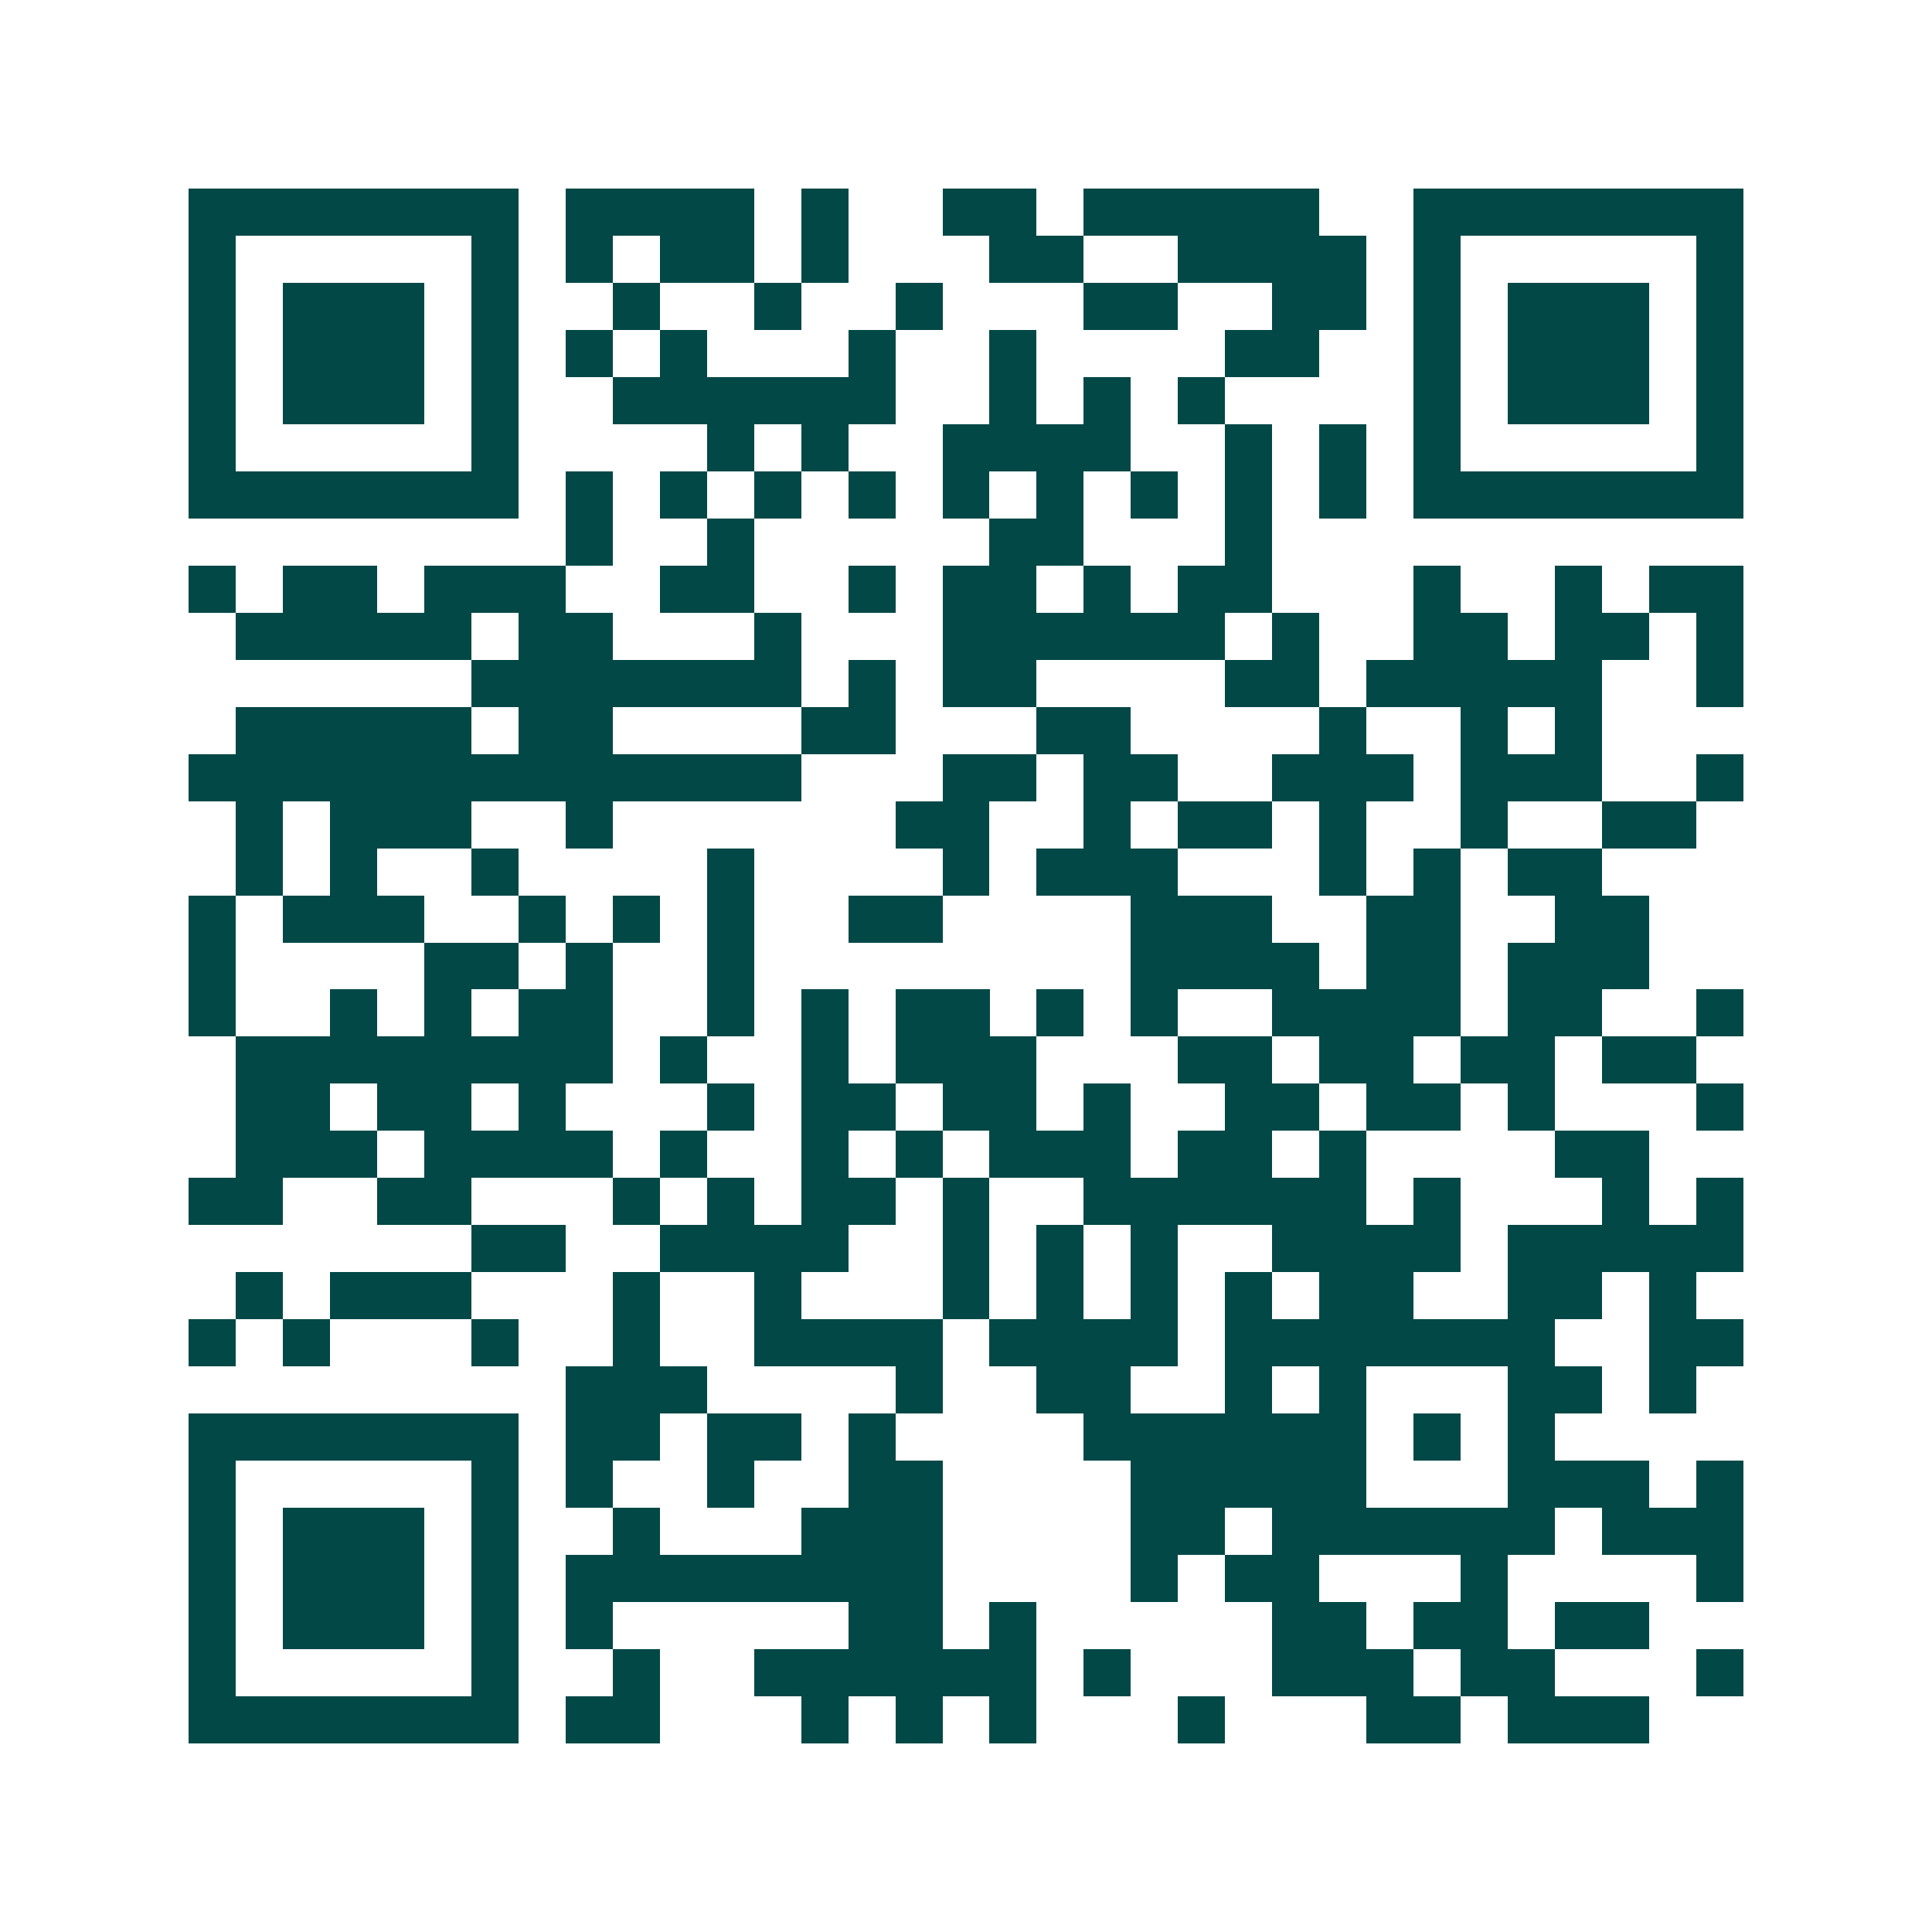 <svg xmlns="http://www.w3.org/2000/svg" width="200" height="200" viewBox="0 0 41 41" shape-rendering="crispEdges"><path fill="#ffffff" d="M0 0h41v41H0z"/><path stroke="#014847" d="M4 4.5h7m1 0h4m1 0h1m2 0h2m1 0h5m2 0h7M4 5.5h1m5 0h1m1 0h1m1 0h2m1 0h1m3 0h2m2 0h4m1 0h1m5 0h1M4 6.5h1m1 0h3m1 0h1m2 0h1m2 0h1m2 0h1m3 0h2m2 0h2m1 0h1m1 0h3m1 0h1M4 7.5h1m1 0h3m1 0h1m1 0h1m1 0h1m3 0h1m2 0h1m4 0h2m2 0h1m1 0h3m1 0h1M4 8.5h1m1 0h3m1 0h1m2 0h6m2 0h1m1 0h1m1 0h1m4 0h1m1 0h3m1 0h1M4 9.5h1m5 0h1m4 0h1m1 0h1m2 0h4m2 0h1m1 0h1m1 0h1m5 0h1M4 10.5h7m1 0h1m1 0h1m1 0h1m1 0h1m1 0h1m1 0h1m1 0h1m1 0h1m1 0h1m1 0h7M12 11.5h1m2 0h1m5 0h2m3 0h1M4 12.5h1m1 0h2m1 0h3m2 0h2m2 0h1m1 0h2m1 0h1m1 0h2m3 0h1m2 0h1m1 0h2M5 13.5h5m1 0h2m3 0h1m3 0h6m1 0h1m2 0h2m1 0h2m1 0h1M10 14.5h7m1 0h1m1 0h2m4 0h2m1 0h5m2 0h1M5 15.5h5m1 0h2m4 0h2m3 0h2m4 0h1m2 0h1m1 0h1M4 16.5h13m3 0h2m1 0h2m2 0h3m1 0h3m2 0h1M5 17.5h1m1 0h3m2 0h1m6 0h2m2 0h1m1 0h2m1 0h1m2 0h1m2 0h2M5 18.5h1m1 0h1m2 0h1m4 0h1m4 0h1m1 0h3m3 0h1m1 0h1m1 0h2M4 19.5h1m1 0h3m2 0h1m1 0h1m1 0h1m2 0h2m4 0h3m2 0h2m2 0h2M4 20.5h1m4 0h2m1 0h1m2 0h1m8 0h4m1 0h2m1 0h3M4 21.5h1m2 0h1m1 0h1m1 0h2m2 0h1m1 0h1m1 0h2m1 0h1m1 0h1m2 0h4m1 0h2m2 0h1M5 22.5h8m1 0h1m2 0h1m1 0h3m3 0h2m1 0h2m1 0h2m1 0h2M5 23.5h2m1 0h2m1 0h1m3 0h1m1 0h2m1 0h2m1 0h1m2 0h2m1 0h2m1 0h1m3 0h1M5 24.5h3m1 0h4m1 0h1m2 0h1m1 0h1m1 0h3m1 0h2m1 0h1m4 0h2M4 25.5h2m2 0h2m3 0h1m1 0h1m1 0h2m1 0h1m2 0h6m1 0h1m3 0h1m1 0h1M10 26.5h2m2 0h4m2 0h1m1 0h1m1 0h1m2 0h4m1 0h5M5 27.5h1m1 0h3m3 0h1m2 0h1m3 0h1m1 0h1m1 0h1m1 0h1m1 0h2m2 0h2m1 0h1M4 28.5h1m1 0h1m3 0h1m2 0h1m2 0h4m1 0h4m1 0h7m2 0h2M12 29.5h3m4 0h1m2 0h2m2 0h1m1 0h1m3 0h2m1 0h1M4 30.5h7m1 0h2m1 0h2m1 0h1m4 0h6m1 0h1m1 0h1M4 31.5h1m5 0h1m1 0h1m2 0h1m2 0h2m4 0h5m3 0h3m1 0h1M4 32.5h1m1 0h3m1 0h1m2 0h1m3 0h3m4 0h2m1 0h6m1 0h3M4 33.5h1m1 0h3m1 0h1m1 0h8m4 0h1m1 0h2m3 0h1m4 0h1M4 34.5h1m1 0h3m1 0h1m1 0h1m5 0h2m1 0h1m5 0h2m1 0h2m1 0h2M4 35.5h1m5 0h1m2 0h1m2 0h6m1 0h1m3 0h3m1 0h2m3 0h1M4 36.5h7m1 0h2m3 0h1m1 0h1m1 0h1m3 0h1m3 0h2m1 0h3"/></svg>
